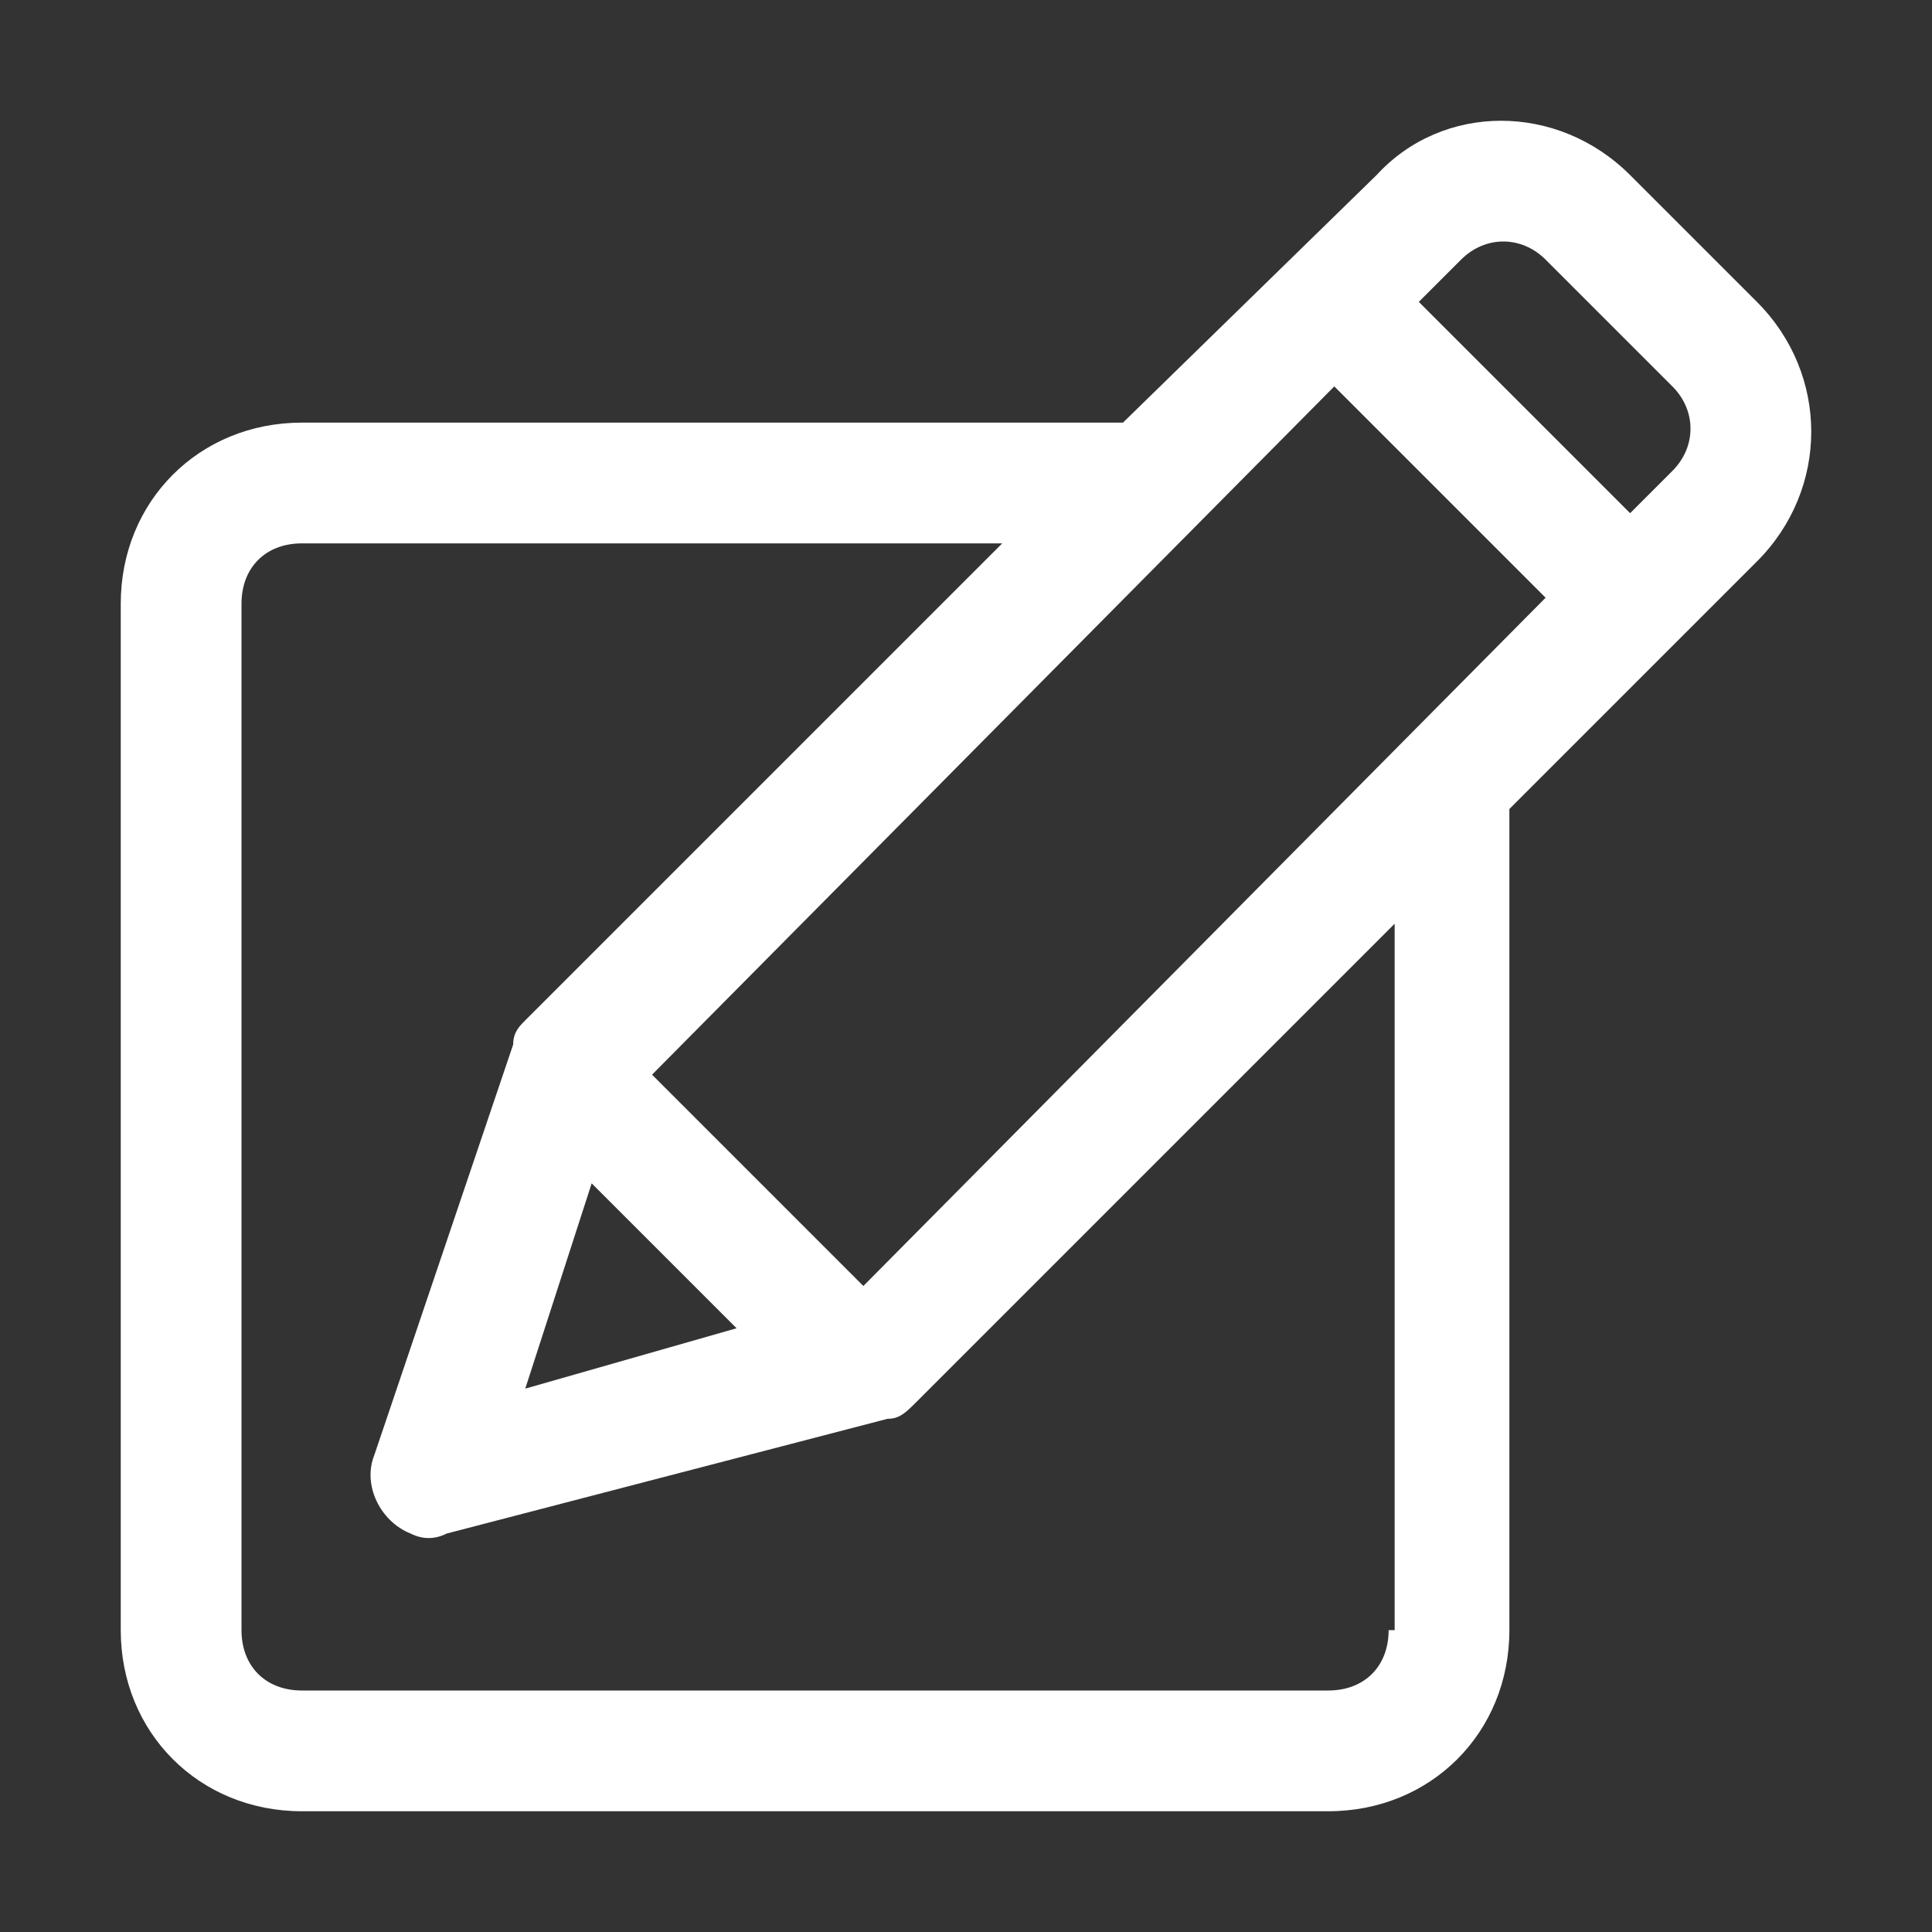 <?xml version="1.0" encoding="UTF-8"?>
<svg xmlns="http://www.w3.org/2000/svg" height="512" viewBox="0 0 32 32" width="512">
  <rect x="0" y="0" width="32" height="32" fill="#333333" stroke="none"/>
  <path d="m29.1 5-2.1-2.1c-1.2-1.2-3.1-1.2-4.2 0l-4.2 4.1h-13.6c-1.7 0-3 1.3-3 3v17c0 1.7 1.3 3 3 3h17c1.7 0 3-1.3 3-3v-13.6l4.1-4.1c1.2-1.2 1.2-3.1 0-4.3zm-19.3 14.6 2.4 2.4-3.5 1zm4.5 1.7-3.5-3.5 11.3-11.4 3.5 3.5zm8.7 5.7c0 .6-.4 1-1 1h-17c-.6 0-1-.4-1-1v-17c0-.6.4-1 1-1h11.6l-7.9 7.9c-.1.1-.2.2-.2.4l-2.3 6.8c-.2.5.1 1.1.6 1.3.2.1.4.1.6 0l7.3-1.9c.2 0 .3-.1.5-.3l7.9-7.9v11.7zm4.7-19.2-.7.7-3.5-3.5.7-.7c.4-.4 1-.4 1.4 0l2.1 2.1c.4.4.4 1 0 1.4z" fill="#fff"></path>
</svg>
